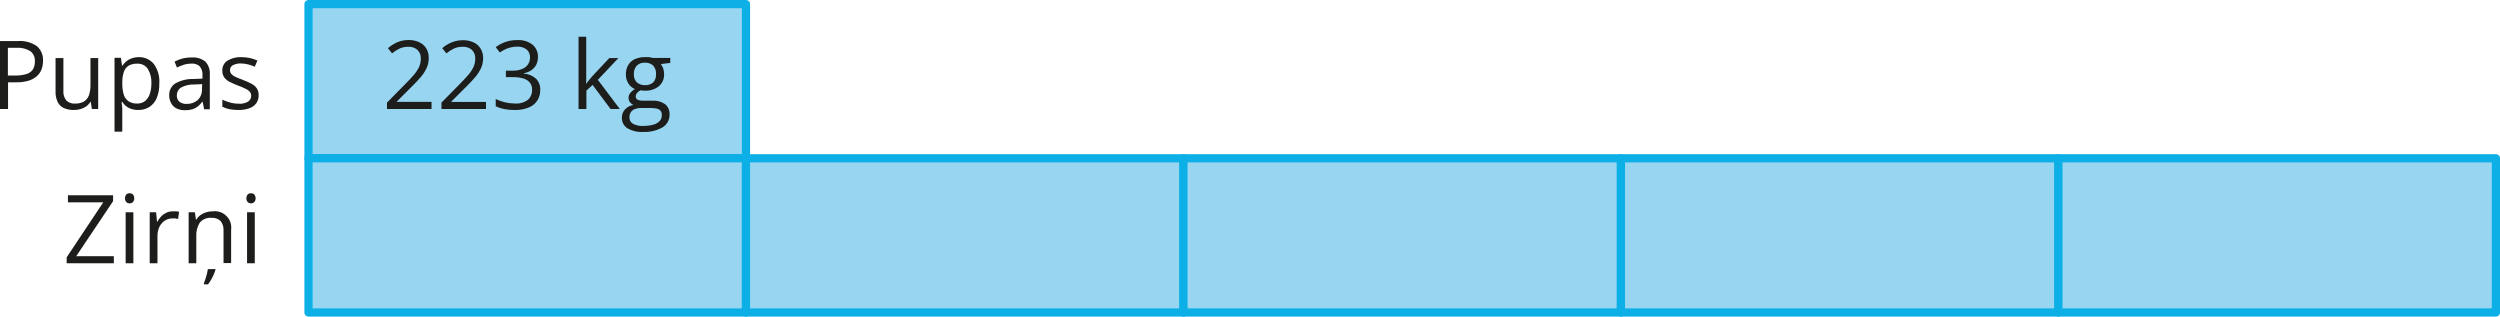 <?xml version="1.0" encoding="UTF-8"?>
<svg id="Layer_2" data-name="Layer 2" xmlns="http://www.w3.org/2000/svg" width="1903.13" height="241" viewBox="0 0 1903.13 241">
  <defs>
    <style>
      .cls-1 {
        fill: #97d5f0;
        stroke: #0cafe6;
        stroke-linecap: round;
        stroke-linejoin: round;
        stroke-width: 6.25px;
      }

      .cls-2 {
        fill: #1d1d1b;
      }
    </style>
  </defs>
  <g id="Layer_1-2" data-name="Layer 1">
    <g id="_Слой_2" data-name="Слой 2">
      <g id="_Слой_1-2" data-name="Слой 1-2">
        <path class="cls-2" d="M13.5,31.25c5.19-.43,10.38,.96,14.66,3.94,3.16,2.83,4.85,6.95,4.59,11.19,.02,2.13-.34,4.25-1.06,6.25-.73,2-1.93,3.79-3.5,5.22-1.8,1.61-3.94,2.82-6.25,3.53-3.1,.92-6.33,1.35-9.56,1.28H6.13v20.34H0V31.25H13.5Zm-.56,5.16H6v21.09h5.66c2.8,.06,5.59-.3,8.28-1.06,1.96-.54,3.69-1.7,4.94-3.31,1.17-1.87,1.74-4.05,1.66-6.25,.26-2.92-.91-5.78-3.13-7.69-3.09-2.05-6.77-3.03-10.47-2.78Z"/>
        <path class="cls-2" d="M74.75,44.22v38.78h-4.81l-.84-5.44h-.31c-.8,1.33-1.87,2.49-3.13,3.41-1.31,.92-2.77,1.62-4.31,2.06-1.65,.47-3.35,.7-5.06,.69-2.65,.08-5.28-.42-7.72-1.47-2.05-.95-3.71-2.59-4.69-4.63-1.16-2.5-1.7-5.24-1.59-8v-25.41h5.97v25c-.21,2.6,.58,5.17,2.19,7.22,1.78,1.72,4.22,2.6,6.69,2.41,2.4,.11,4.78-.46,6.88-1.63,1.74-1.15,3.05-2.84,3.72-4.81,.81-2.5,1.19-5.12,1.13-7.75v-20.44h5.91Z"/>
        <path class="cls-2" d="M105.41,43.5c4.41-.18,8.67,1.66,11.56,5,3.18,4.33,4.71,9.65,4.31,15,.12,3.8-.55,7.59-1.97,11.13-1.13,2.77-3.07,5.13-5.56,6.78-2.54,1.59-5.5,2.4-8.5,2.31-1.83,.03-3.66-.25-5.41-.81-1.46-.48-2.81-1.22-4-2.19-1.06-.9-1.99-1.96-2.75-3.13h-.44c0,.91,0,2.03,.28,3.31s.16,2.44,.16,3.41v15.94h-5.91V44h4.84l.88,6h.28c.77-1.16,1.69-2.22,2.75-3.13,1.17-1.02,2.51-1.81,3.97-2.34,1.76-.65,3.62-1,5.5-1.03Zm-1.03,4.97c-2.27-.1-4.52,.44-6.5,1.56-1.69,1.1-2.95,2.74-3.59,4.66-.83,2.52-1.23,5.16-1.19,7.81v1.16c-.06,2.78,.3,5.55,1.06,8.22,.59,2.07,1.85,3.89,3.59,5.16,1.99,1.28,4.33,1.9,6.69,1.78,2.17,.07,4.31-.61,6.03-1.94,1.69-1.44,2.93-3.32,3.59-5.44,.83-2.6,1.23-5.31,1.19-8.03,.19-3.82-.74-7.61-2.69-10.91-1.81-2.72-4.93-4.25-8.19-4.03Z"/>
        <path class="cls-2" d="M146.03,43.75c3.71-.29,7.39,.83,10.31,3.13,2.48,2.7,3.7,6.32,3.38,9.97v26.34h-4.31l-1.13-5.72h-.28c-1,1.31-2.14,2.51-3.41,3.56-1.21,.96-2.59,1.69-4.06,2.16-1.85,.51-3.77,.75-5.69,.72-2.15,.04-4.28-.38-6.25-1.25-1.77-.84-3.24-2.22-4.19-3.94-1.11-1.89-1.67-4.06-1.59-6.25-.15-3.58,1.6-6.97,4.59-8.94,4.28-2.39,9.13-3.57,14.03-3.41l6.69-.28v-2.38c.27-2.54-.51-5.08-2.16-7.03-1.73-1.48-3.98-2.21-6.25-2.03-1.97,0-3.93,.3-5.81,.91-1.79,.57-3.53,1.27-5.22,2.09l-1.81-4.53c1.92-.96,3.93-1.74,6-2.31,2.34-.59,4.75-.86,7.16-.81Zm7.88,20.31l-5.91,.25c-3.57-.14-7.11,.68-10.25,2.38-2.01,1.28-3.19,3.53-3.13,5.91-.14,1.87,.61,3.69,2.03,4.91,1.55,1.13,3.43,1.69,5.34,1.59,3.07,.12,6.07-.89,8.44-2.84,2.34-2.23,3.56-5.4,3.31-8.63l.16-3.56Z"/>
        <path class="cls-2" d="M196.91,72.41c.07,2.23-.58,4.42-1.84,6.25-1.35,1.75-3.19,3.07-5.28,3.78-2.65,.92-5.45,1.35-8.25,1.28-2.36,.03-4.71-.18-7.03-.63-1.82-.38-3.59-1-5.25-1.84v-5.38c1.83,.87,3.74,1.58,5.69,2.13,2.19,.62,4.45,.94,6.72,.94,2.54,.21,5.08-.35,7.28-1.63,1.45-.99,2.31-2.65,2.28-4.41,.01-1.01-.31-2-.91-2.81-.84-1.02-1.91-1.84-3.13-2.38-1.89-.99-3.86-1.84-5.88-2.53-2.47-.97-4.63-1.91-6.44-2.81-1.63-.81-3.06-1.99-4.16-3.44-1.04-1.53-1.56-3.37-1.47-5.22-.13-3.05,1.38-5.94,3.97-7.56,3.15-1.89,6.79-2.82,10.47-2.66,2.21,0,4.41,.23,6.56,.69,1.96,.45,3.88,1.07,5.72,1.88l-2,4.72c-1.66-.71-3.37-1.3-5.13-1.75-1.74-.45-3.52-.7-5.31-.72-2.17-.11-4.32,.35-6.25,1.34-1.34,.74-2.17,2.15-2.16,3.69-.04,1.08,.32,2.13,1,2.97,.88,.95,1.94,1.7,3.13,2.22,1.47,.69,3.44,1.47,5.88,2.41,2.15,.77,4.24,1.7,6.25,2.78,1.63,.8,3.03,1.99,4.09,3.47,1.02,1.54,1.52,3.37,1.44,5.22Z"/>
        <path class="cls-2" d="M86.66,200.41H50.75v-4.53l27.84-41.84h-26.88v-5.41h34.38v4.5l-28.06,41.88h28.63v5.41Z"/>
        <path class="cls-2" d="M98.69,147.1c.92-.01,1.81,.32,2.5,.94,1.37,1.7,1.37,4.12,0,5.81-.68,.63-1.57,.97-2.5,.97-.94,.03-1.85-.32-2.53-.97-1.37-1.7-1.37-4.12,0-5.81,.69-.64,1.6-.97,2.53-.94Zm2.84,14.5v38.81h-5.88v-38.81h5.88Z"/>
        <path class="cls-2" d="M131.6,160.88h2.44c.84,0,1.63,.22,2.28,.34l-.75,5.47c-.7-.19-1.41-.33-2.13-.41-.73-.04-1.46-.04-2.19,0-3.08-.02-6.01,1.31-8.03,3.63-1.09,1.21-1.92,2.64-2.44,4.19-.62,1.76-.92,3.61-.91,5.47v20.84h-5.91v-38.81h4.88l.66,7.16h.25c.78-1.43,1.75-2.76,2.88-3.94,1.13-1.2,2.48-2.17,3.97-2.88,1.57-.71,3.28-1.08,5-1.06Z"/>
        <path class="cls-2" d="M161.97,160.88c6.85-.88,13.11,3.96,13.99,10.81,.14,1.1,.13,2.22-.02,3.31v25.28h-5.78v-25c.13-2.54-.67-5.04-2.25-7.03-1.82-1.73-4.28-2.6-6.78-2.41-3.44-.37-6.84,1-9.06,3.66-1.95,3.16-2.87,6.85-2.63,10.56v20.34h-5.84v-38.81h4.75l.81,5.59h.31c.8-1.35,1.86-2.52,3.13-3.44,1.3-.95,2.74-1.67,4.28-2.13,1.65-.51,3.37-.77,5.09-.75Zm2.03,43.94v.59c-.33,1.15-.73,2.28-1.22,3.38-.59,1.38-1.26,2.73-2,4.03-.71,1.27-1.53,2.48-2.44,3.63h-3.13v-.81c.45-1.02,.84-2.06,1.16-3.13,.41-1.28,.81-2.63,1.16-4,.31-1.19,.55-2.4,.72-3.63l5.75-.06Z"/>
        <path class="cls-2" d="M191.07,147.1c.92-.02,1.82,.32,2.5,.94,1.37,1.7,1.37,4.12,0,5.81-1.43,1.29-3.6,1.29-5.03,0-1.33-1.71-1.33-4.11,0-5.81,.69-.63,1.6-.96,2.53-.94Zm2.88,14.5v38.81h-5.88v-38.81h5.88Z"/>
        <rect class="cls-1" x="234.85" y="3.13" width="333.04" height="117.38"/>
        <rect class="cls-1" x="234.85" y="120.5" width="333.04" height="117.38"/>
        <rect class="cls-1" x="567.88" y="120.5" width="333.04" height="117.38"/>
        <rect class="cls-1" x="900.89" y="120.5" width="333.04" height="117.38"/>
        <rect class="cls-1" x="1233.93" y="120.5" width="333.04" height="117.38"/>
        <rect class="cls-1" x="1566.96" y="120.5" width="333.04" height="117.38"/>
        <path class="cls-2" d="M328.51,83h-33.91v-4.88l13.84-14.06c2.56-2.59,4.75-4.91,6.5-6.94,1.6-1.81,2.96-3.83,4.03-6,.93-2.04,1.4-4.26,1.38-6.5,.17-2.51-.8-4.96-2.63-6.69-1.9-1.62-4.35-2.44-6.84-2.31-2.25-.05-4.49,.38-6.56,1.25-2.1,1.01-4.08,2.27-5.88,3.75l-3.13-3.97c1.38-1.19,2.87-2.24,4.47-3.13,1.63-.98,3.37-1.74,5.19-2.28,1.92-.54,3.91-.8,5.91-.78,2.84-.08,5.66,.49,8.25,1.66,2.22,1.02,4.09,2.68,5.38,4.75,1.3,2.21,1.94,4.75,1.88,7.31,.03,2.63-.52,5.24-1.63,7.63-1.18,2.53-2.72,4.88-4.56,6.97-1.97,2.31-4.25,4.75-6.88,7.31l-11.25,11.22v.25h26.44v5.44Z"/>
        <path class="cls-2" d="M369.97,83h-33.91v-4.88l13.84-14.06c2.56-2.58,4.72-4.9,6.47-6.94,1.61-1.8,2.97-3.82,4.03-6,.93-2.04,1.4-4.26,1.38-6.5,.16-2.5-.79-4.95-2.59-6.69-1.91-1.61-4.35-2.43-6.84-2.31-2.26-.05-4.51,.38-6.59,1.25-2.13,1.01-4.14,2.27-5.97,3.75l-3.13-3.97c1.38-1.19,2.88-2.23,4.47-3.13,1.65-.92,3.4-1.63,5.22-2.13,1.93-.54,3.93-.8,5.94-.78,2.84-.08,5.66,.49,8.25,1.66,2.22,1.01,4.08,2.67,5.34,4.75,1.32,2.21,1.98,4.74,1.91,7.31,.01,2.63-.54,5.23-1.63,7.63-1.19,2.48-2.7,4.79-4.5,6.88-1.97,2.31-4.25,4.75-6.88,7.31l-11.25,11.22v.25h26.44v5.38Z"/>
        <path class="cls-2" d="M409.51,43.34c.06,2.08-.4,4.14-1.34,6-.88,1.68-2.17,3.11-3.75,4.16-1.71,1.14-3.63,1.9-5.66,2.25v.28c3.49,.21,6.8,1.61,9.38,3.97,2.13,2.26,3.26,5.28,3.13,8.38,.05,2.79-.67,5.54-2.09,7.94-1.55,2.43-3.81,4.33-6.47,5.44-3.52,1.43-7.3,2.11-11.09,1.97-2.55,.02-5.09-.2-7.59-.66-2.3-.43-4.54-1.16-6.66-2.16v-5.53c2.24,1.08,4.58,1.92,7,2.5,2.4,.58,4.87,.89,7.34,.91,3.64,.33,7.27-.68,10.22-2.84,2.13-1.97,3.27-4.79,3.13-7.69,.09-1.96-.53-3.89-1.75-5.44-1.34-1.51-3.09-2.6-5.03-3.13-2.56-.7-5.22-1.03-7.88-.97h-5.28v-4.94h5.19c2.45,.07,4.88-.35,7.16-1.25,1.8-.7,3.35-1.9,4.47-3.47,1.05-1.58,1.58-3.45,1.53-5.34,.13-2.31-.83-4.56-2.59-6.06-2.05-1.53-4.57-2.3-7.13-2.16-1.7-.02-3.39,.18-5.03,.59-1.47,.35-2.89,.87-4.25,1.53-1.31,.69-2.63,1.44-3.97,2.31l-3.13-4.03c2.11-1.59,4.43-2.86,6.91-3.78,3-1.12,6.18-1.66,9.38-1.59,4.27-.33,8.51,.95,11.88,3.59,2.64,2.33,4.1,5.7,4,9.22Z"/>
        <path class="cls-2" d="M446.26,27.94V60c0,1.38,0,2.53-.16,3.59h.25l2.16-2.75c.97-1.19,1.78-2.16,2.44-2.88l12.88-13.75h6.91l-15.63,16.56,16.72,22.22h-7.03l-13.69-18.34-4.72,4.31v14.03h-5.97V27.94h5.84Z"/>
        <path class="cls-2" d="M489.32,100.44c-4.12,.24-8.22-.75-11.78-2.84-2.68-1.76-4.24-4.8-4.13-8-.07-2.3,.76-4.55,2.31-6.25,1.7-1.81,3.95-3.02,6.41-3.44-1.02-.49-1.91-1.22-2.59-2.13-.68-.9-1.06-2-1.06-3.13-.03-1.35,.38-2.67,1.19-3.75,1-1.26,2.23-2.32,3.63-3.13-2.05-.83-3.78-2.3-4.94-4.19-1.29-2.06-1.95-4.45-1.91-6.88-.07-2.5,.53-4.97,1.75-7.16,1.16-1.98,2.91-3.55,5-4.5,2.51-1.1,5.23-1.63,7.97-1.56h2.09c.69,0,1.34,0,2,.25,.56,.08,1.12,.2,1.66,.38h13.31v3.78l-7.16,.88c.75,1.02,1.35,2.15,1.78,3.34,.48,1.39,.71,2.85,.69,4.31,.15,3.5-1.3,6.88-3.94,9.19-3.05,2.43-6.89,3.64-10.78,3.41-1.11,0-2.22-.1-3.31-.28-1.02,.52-1.92,1.25-2.66,2.13-.59,.77-.91,1.72-.91,2.69-.02,.67,.22,1.33,.69,1.81,.57,.5,1.26,.83,2,.97,1.03,.23,2.07,.33,3.13,.31h6.84c3.45-.23,6.87,.7,9.72,2.66,2.29,1.9,3.54,4.78,3.38,7.75,.14,3.97-1.85,7.71-5.22,9.81-4.61,2.61-9.87,3.85-15.16,3.56Zm.19-4.59c2.7,.06,5.4-.27,8-1,1.81-.45,3.45-1.42,4.72-2.78,1.07-1.19,1.64-2.75,1.59-4.34,.08-1.27-.3-2.52-1.06-3.53-.85-.85-1.94-1.41-3.13-1.59-1.66-.29-3.35-.42-5.03-.41h-6.72c-1.56-.03-3.11,.25-4.56,.81-1.27,.47-2.36,1.32-3.13,2.44-.72,1.18-1.08,2.55-1.03,3.94-.08,1.97,.94,3.83,2.66,4.81,2.36,1.26,5.02,1.83,7.69,1.66Zm1.53-31.03c2.28,.16,4.53-.61,6.25-2.13,1.52-1.71,2.28-3.97,2.09-6.25,.2-2.38-.58-4.74-2.16-6.53-1.71-1.53-3.96-2.32-6.25-2.19-2.31-.17-4.58,.65-6.25,2.25-1.57,1.81-2.36,4.17-2.19,6.56-.16,2.25,.64,4.46,2.19,6.09,1.72,1.55,4,2.34,6.31,2.19h0Z"/>
      </g>
    </g>
  </g>
</svg>
